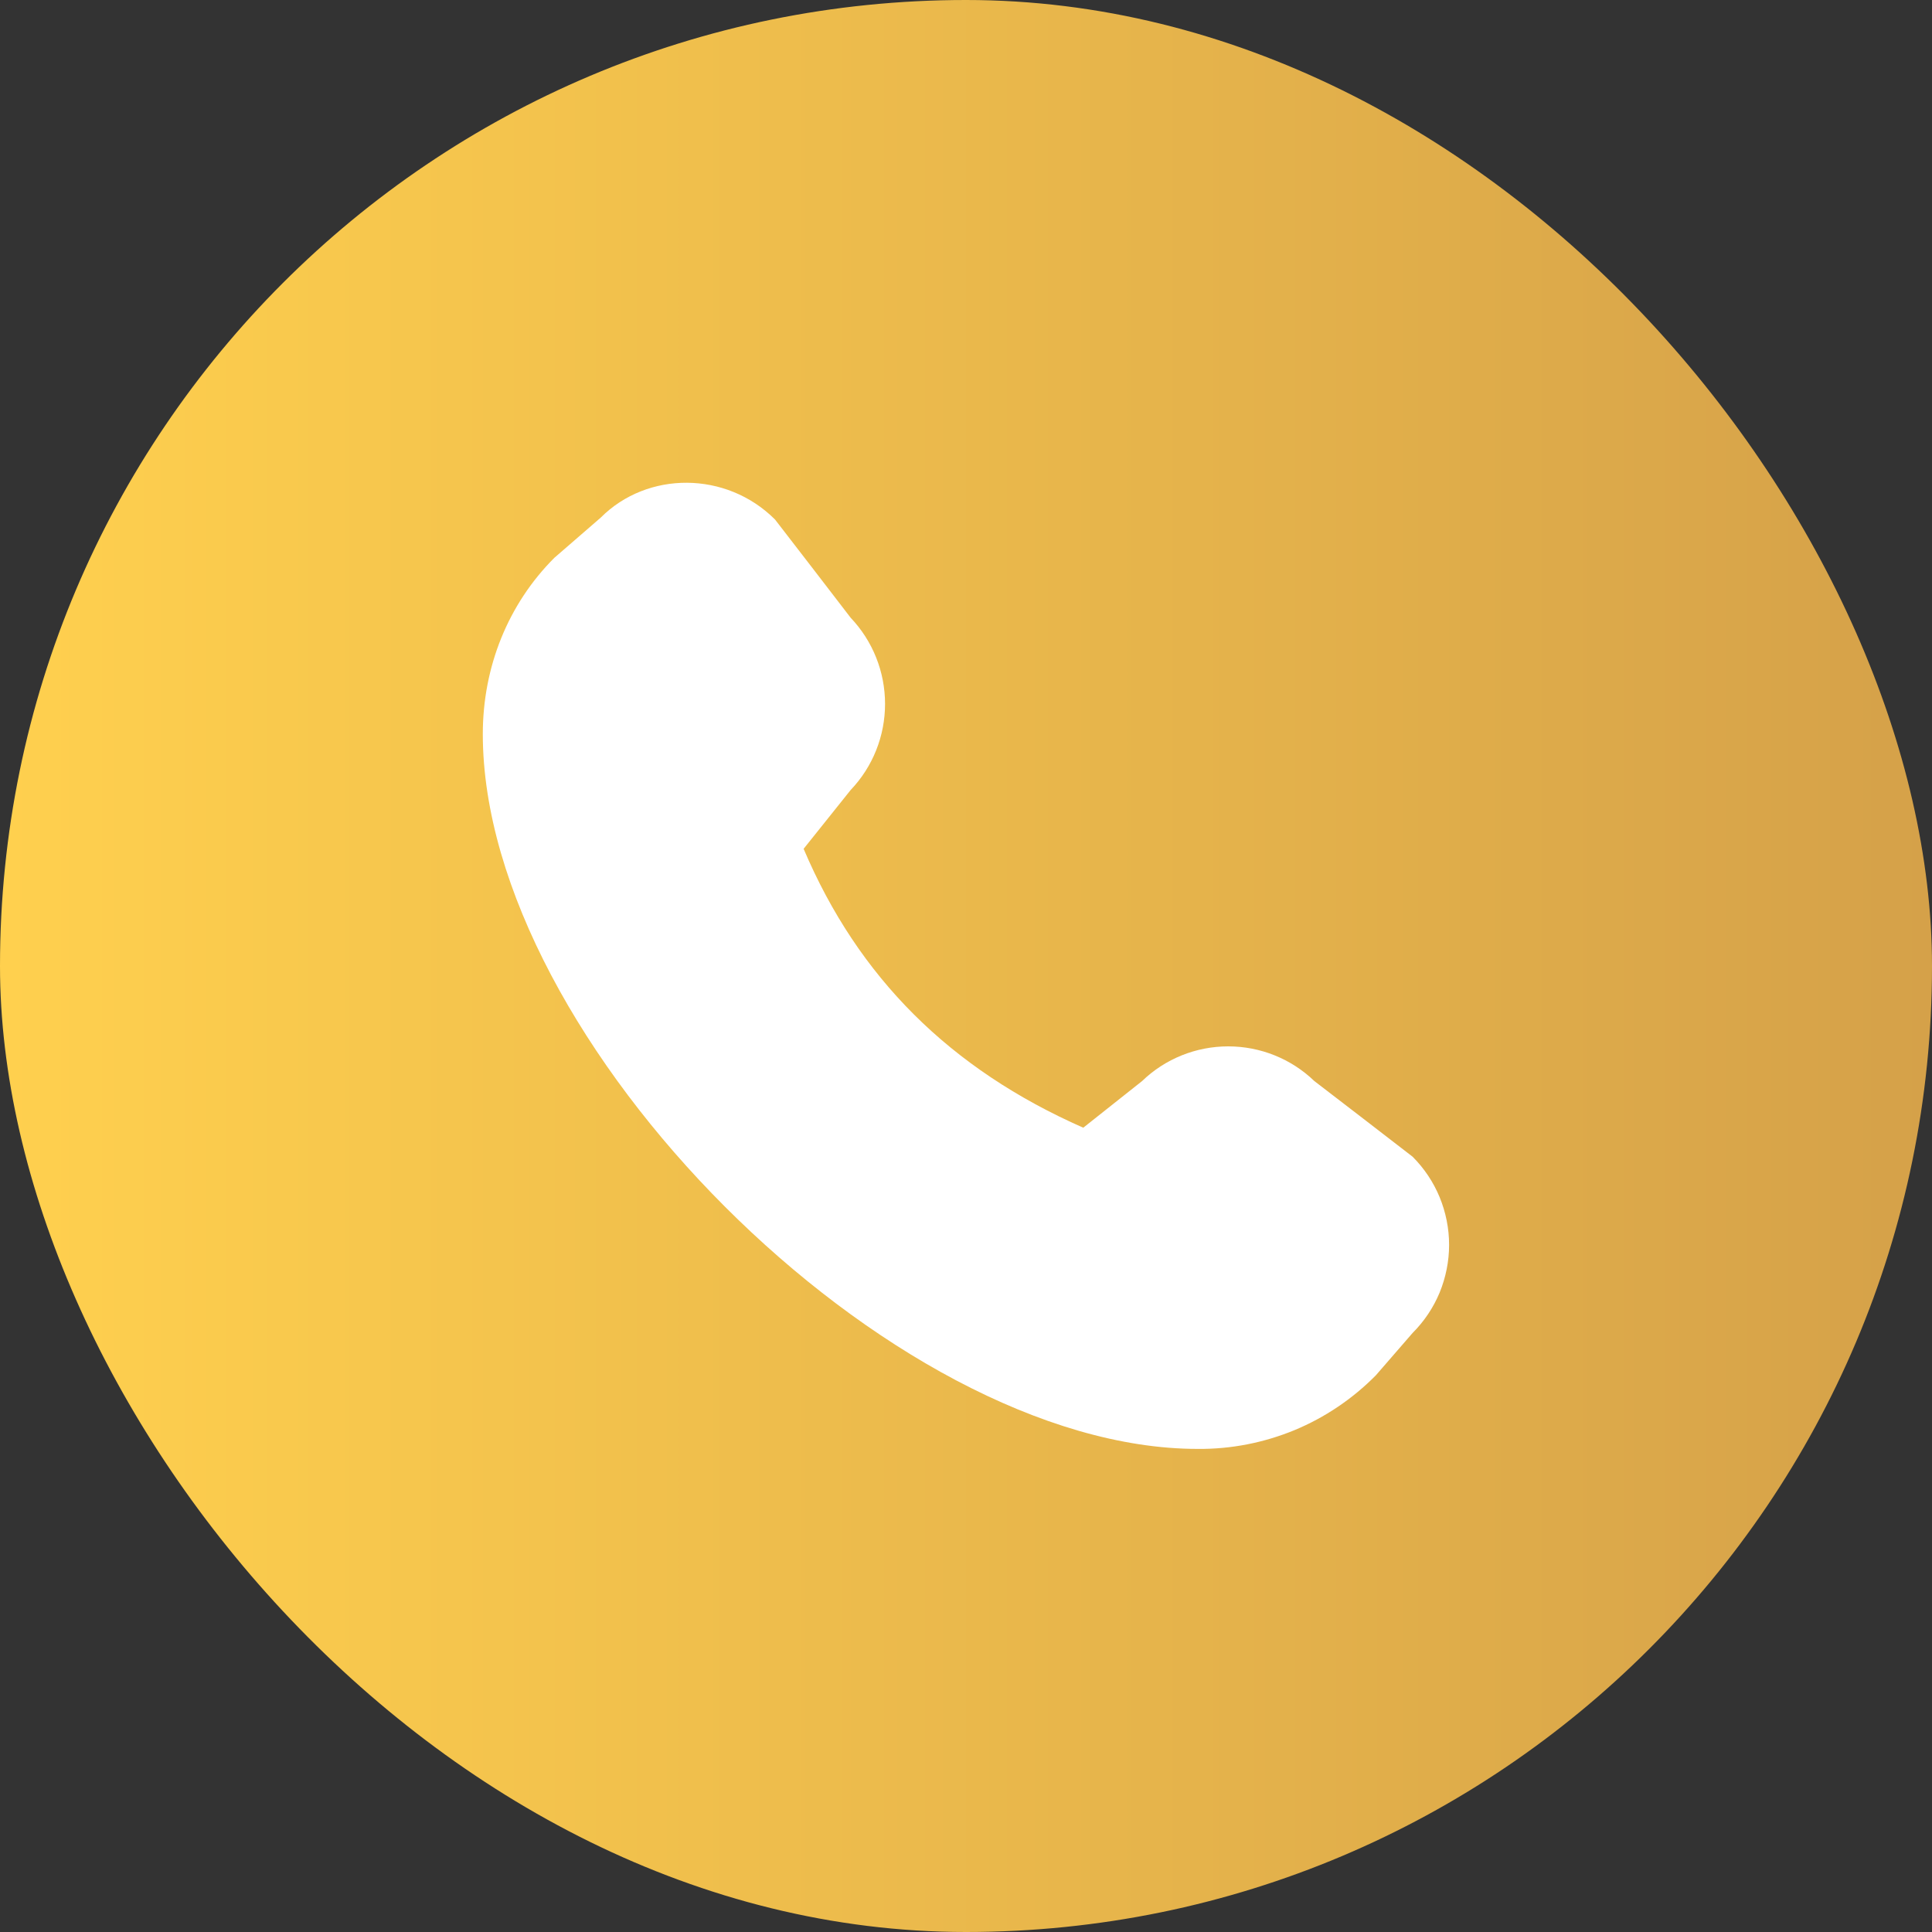 <svg width="20" height="20" viewBox="0 0 20 20" fill="none" xmlns="http://www.w3.org/2000/svg">
<rect x="0" y="0" width="20" height="20" fill="#333333" stroke="none"/>
<rect width="20" height="20" rx="10" fill="url(#paint0_linear_467_449)"/>
<path d="M12.398 14.999C9.214 14.999 4.998 10.778 4.998 7.599C4.998 6.903 5.26 6.253 5.739 5.774L6.219 5.358C6.702 4.874 7.519 4.874 8.023 5.378C8.035 5.391 8.806 6.395 8.806 6.395C9.035 6.636 9.162 6.955 9.162 7.287C9.162 7.619 9.035 7.938 8.806 8.178L8.319 8.787C8.885 10.12 9.835 11.066 11.214 11.674L11.823 11.191C12.062 10.96 12.382 10.832 12.714 10.832C13.047 10.832 13.366 10.96 13.606 11.191C13.606 11.191 14.61 11.962 14.623 11.974C14.743 12.094 14.838 12.236 14.903 12.393C14.967 12.549 15.001 12.717 15.001 12.887C15.001 13.056 14.967 13.224 14.903 13.381C14.838 13.537 14.743 13.679 14.623 13.799L14.243 14.237C14.003 14.48 13.716 14.674 13.4 14.805C13.084 14.935 12.744 15.002 12.402 14.999L12.398 14.999Z" fill="white"/>
<defs>
<linearGradient id="paint0_linear_467_449" x1="0" y1="10" x2="20" y2="10" gradientUnits="userSpaceOnUse">
<stop stop-color="#FFD04E"/>
<stop offset="1" stop-color="#D5A149"/>
</linearGradient>
</defs>
</svg>
